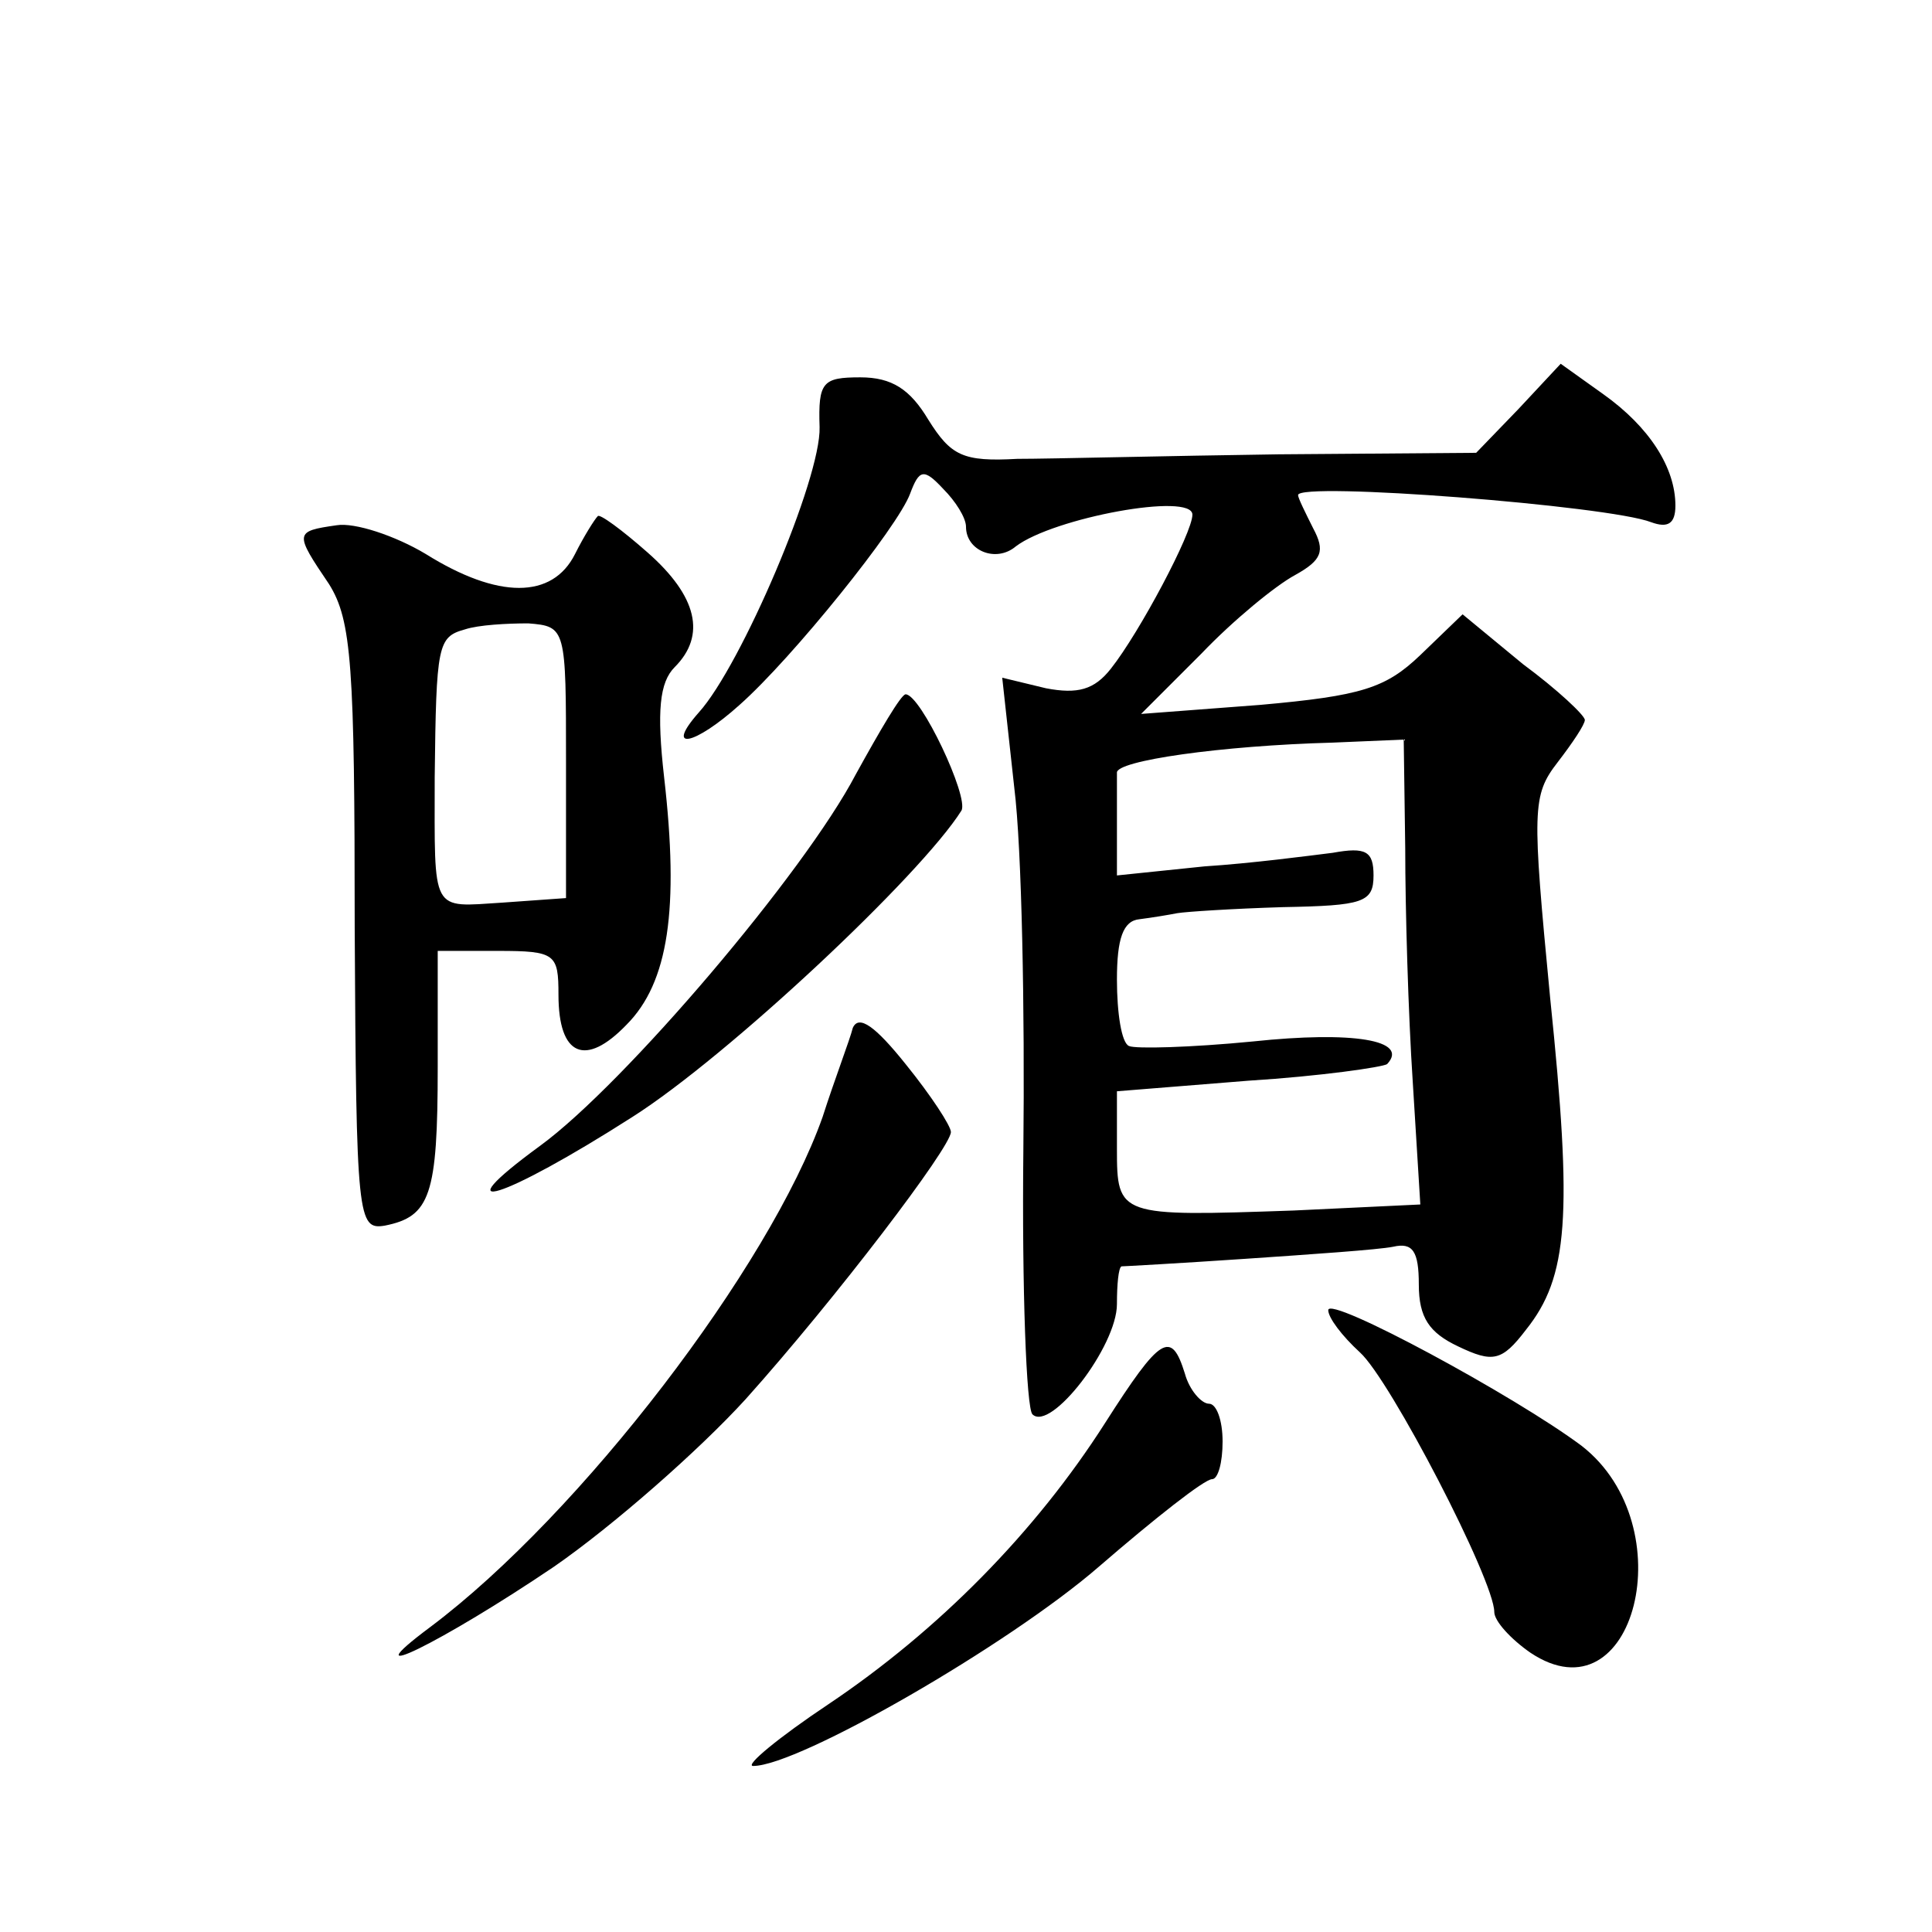 <?xml version="1.0" standalone="no"?>
<!DOCTYPE svg PUBLIC "-//W3C//DTD SVG 20010904//EN"
 "http://www.w3.org/TR/2001/REC-SVG-20010904/DTD/svg10.dtd">
<svg version="1.0" xmlns="http://www.w3.org/2000/svg"
 width="128pt" height="128pt" viewBox="0 0 128 128"
 preserveAspectRatio="xMidYMid meet">
<g transform="translate(0,128) scale(0.1,-0.1)"
fill="#0" stroke="none">
<path d="M1006 1009 l-28 -29 -131 -1 c-73 -1 -151 -3 -173 -3 -36 -2 -44 2 -59
26 -12 20 -24 28 -45 28 -25 0 -28 -3 -27 -33 1 -34 -52 -158 -80 -189 -23 -26
-3 -22 27 5 35 31 105 118 113 140 6 16 9 17 22 3 8 -8 15 -19 15 -25 0 -16 20
-24 33 -13 25 19 117 36 117 21 0 -12 -35 -78 -54 -102 -11 -14 -22 -17 -43 -13
l-29 7 8 -73 c5 -40 7 -148 6 -240 -1 -92 2 -171 6 -175 12 -12 56 45 56 73 0 13
1 24 3 25 1 0 38 2 82 5 44 3 88 6 98 8 13 3 17 -3 17 -25 0 -22 7 -32 26 -41 23
-11 29 -10 45 11 28 35 31 75 16 220 -12 125 -12 134 5 156 10 13 18 25 18 28 0
3 -18 20 -41 37 l-40 33 -28 -27 c-23 -22 -39 -27 -106 -33 l-79 -6 40 40 c21 22
49 45 62 52 18 10 20 16 12 31 -5 10 -10 20 -10 22 0 9 206 -7 234 -18 11 -4 16
-1 16 11 0 25 -17 52 -48 74 l-28 20 -28 -30z m-75 -291 c0 -40 2 -110 5 -155 l5
-81 -84 -4 c-116 -4 -117 -4 -117 41 l0 38 87 7 c48 3 89 9 92 11 15 16 -23 22
-89 15 -41 -4 -78 -5 -82 -3 -5 2 -8 22 -8 44 0 27 4 39 15 40 8 1 20 3 25 4 6
1 37 3 70 4 53 1 60 3 60 21 0 16 -5 19 -27 15 -16 -2 -54 -7 -85 -9 l-58 -6 0
30 c0 17 0 33 0 38 -1 8 69 18 143 20 l47 2 1 -72z M223 932 c-28 -4 -28 -5 -5
-39 15 -24 17 -54 17 -228 1 -193 2 -200 20 -197 30 6 35 20 35 105 l0 77 40 0
c38 0 40 -2 40 -29 0 -41 18 -48 45 -20 28 28 35 77 25 164 -5 44 -3 63 7 73 21
21 15 47 -18 76 -17 15 -32 26 -33 24 -2 -2 -9 -13 -15 -25 -15 -30 -51 -30 -99
0 -20 12 -47 21 -59 19z m152 -157 l0 -90 -42 -3 c-48 -3 -45 -8 -45 83 1 88 2
93 20 98 9 3 28 4 42 4 25 -2 25 -3 25 -92z M567 767 c-34 -65 -153 -205 -209 -246
-67 -49 -25 -36 61 19 63 40 191 160 218 203 5 9 -27 77 -37 77 -3 0 -17 -24 -33
-53z M565 599 c-2 -8 -12 -34 -20 -59 -35 -99 -160 -263 -260 -338 -55 -41 8 -10
82 40 39 27 96 77 127 111 60 67 136 167 136 177 0 4 -13 24 -30 45 -20 25 -31
33 -35 24z M880 412 c0 -5 9 -17 21 -28 20 -18 89 -151 89 -172 0 -6 11 -18 24
-27 69 -46 102 84 34 137 -44 33 -168 100 -168 90z M732 337 c-46 -72 -110 -137
-183 -186 -33 -22 -56 -41 -50 -41 30 0 169 80 229 132 37 32 70 58 75 58 4 0 7
11 7 25 0 14 -4 25 -9 25 -5 0 -13 9 -16 20 -9 29 -16 25 -53 -33z"/>
</g>
</svg>
